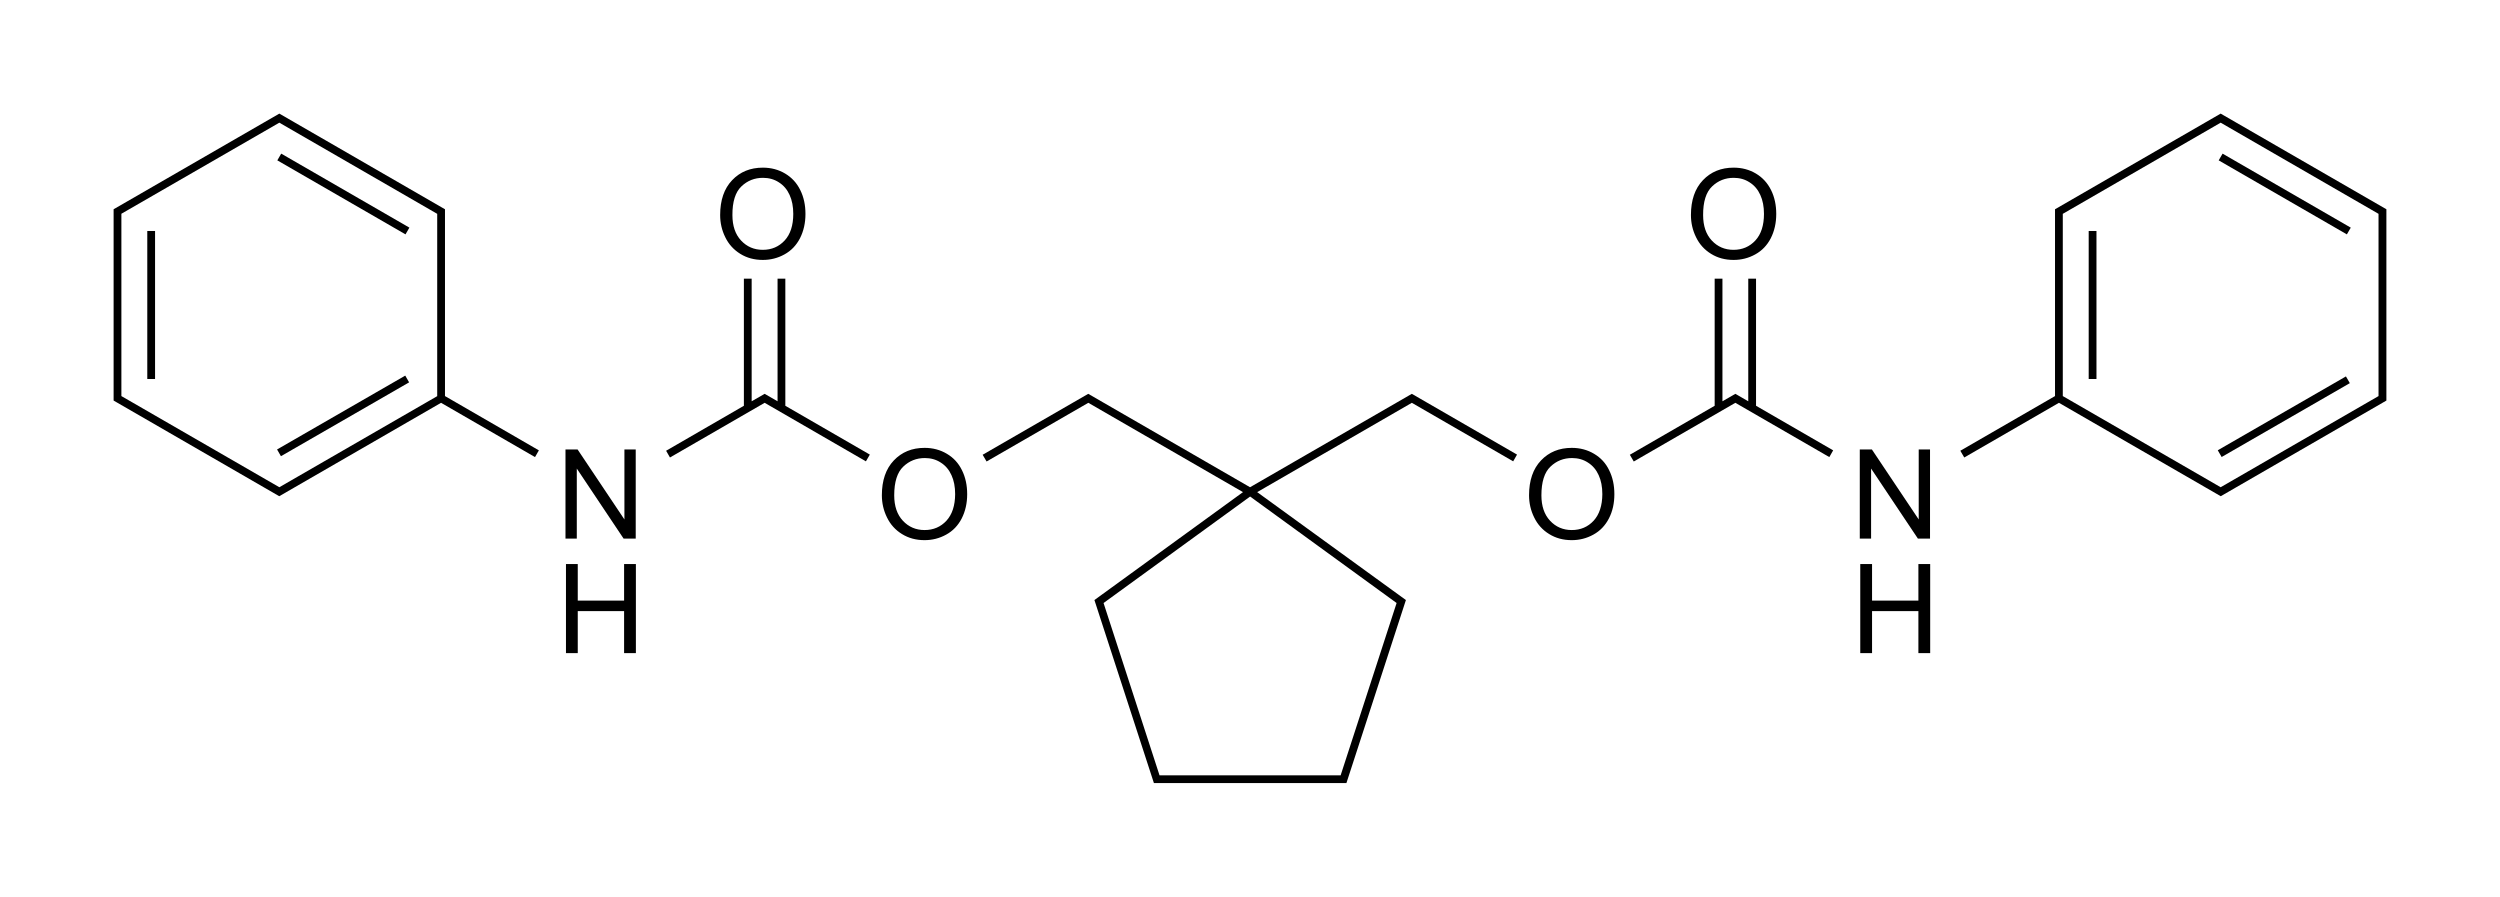 <?xml version="1.0" encoding="utf-8"?>
<!-- Generator: Adobe Illustrator 27.0.0, SVG Export Plug-In . SVG Version: 6.00 Build 0)  -->
<svg version="1.1" id="Слой_1" xmlns="http://www.w3.org/2000/svg" xmlns:xlink="http://www.w3.org/1999/xlink" x="0px" y="0px"
	 viewBox="0 0 311.81 111.85" style="enable-background:new 0 0 311.81 111.85;" xml:space="preserve">
<g>
	<polygon points="71.94,58.44 77.78,67.18 79.29,67.18 79.29,56.06 77.88,56.06 77.88,64.79 72.04,56.06 70.53,56.06 70.53,67.18 
		71.94,67.18 	"/>
	<polygon points="77.84,74.91 72.06,74.91 72.06,70.35 70.59,70.35 70.59,81.46 72.06,81.46 72.06,76.22 77.84,76.22 77.84,81.46 
		79.31,81.46 79.31,70.35 77.84,70.35 	"/>
	<path d="M118.1,56.6c-0.82-0.49-1.75-0.74-2.78-0.74c-1.57,0-2.84,0.52-3.84,1.57c-0.99,1.04-1.49,2.49-1.49,4.34
		c0,0.98,0.21,1.9,0.64,2.77c0.42,0.87,1.05,1.57,1.87,2.07c0.82,0.51,1.76,0.76,2.81,0.76c0.97,0,1.87-0.23,2.7-0.69
		c0.84-0.46,1.48-1.13,1.94-2.02c0.45-0.89,0.68-1.9,0.68-3.02c0-1.11-0.21-2.11-0.65-2.99C119.55,57.77,118.93,57.09,118.1,56.6z
		 M118.05,64.94c-0.72,0.78-1.63,1.17-2.73,1.17c-1.09,0-1.99-0.39-2.71-1.16c-0.72-0.77-1.08-1.83-1.08-3.17
		c0-1.67,0.38-2.87,1.13-3.58c0.75-0.72,1.65-1.07,2.69-1.07c0.73,0,1.4,0.18,1.98,0.56c0.59,0.37,1.04,0.9,1.34,1.57
		c0.31,0.67,0.46,1.46,0.46,2.37C119.12,63.06,118.76,64.16,118.05,64.94z"/>
	<path d="M92.33,31.66c0.82,0.51,1.76,0.76,2.81,0.76c0.97,0,1.87-0.23,2.7-0.69c0.84-0.46,1.48-1.13,1.94-2.02
		c0.45-0.89,0.68-1.9,0.68-3.02c0-1.11-0.21-2.11-0.65-2.99c-0.43-0.88-1.06-1.56-1.88-2.05c-0.82-0.49-1.75-0.74-2.78-0.74
		c-1.57,0-2.84,0.52-3.84,1.57c-0.99,1.04-1.49,2.49-1.49,4.34c0,0.98,0.21,1.9,0.64,2.77C90.88,30.46,91.51,31.15,92.33,31.66z
		 M92.47,23.25c0.75-0.72,1.65-1.07,2.69-1.07c0.73,0,1.4,0.18,1.98,0.56c0.59,0.37,1.04,0.9,1.34,1.57
		c0.31,0.67,0.46,1.46,0.46,2.37c0,1.43-0.36,2.54-1.07,3.31c-0.72,0.78-1.63,1.17-2.73,1.17c-1.09,0-1.99-0.39-2.71-1.16
		c-0.72-0.77-1.08-1.83-1.08-3.17C91.34,25.16,91.72,23.96,92.47,23.25z"/>
	<polygon points="97.95,34.76 96.98,34.76 96.98,50.05 95.37,49.12 93.75,50.05 93.75,34.76 92.78,34.76 92.78,50.61 83.08,56.22 
		83.56,57.06 95.37,50.24 108,57.54 108.49,56.7 97.95,50.61 	"/>
	<path d="M155.91,60.77l-20.18-11.65l-13.17,7.6l0.49,0.84l12.69-7.32l19.29,11.14l-18.53,13.46l7.42,22.83h24.01l7.42-22.83
		L156.8,61.38l19.29-11.14l12.64,7.3l0.48-0.84l-13.12-7.58L155.91,60.77z M174.19,75.21l-6.98,21.49h-22.59l-6.98-21.49
		l18.28-13.28L174.19,75.21z"/>
	<path d="M198.82,56.6c-0.82-0.49-1.75-0.74-2.78-0.74c-1.57,0-2.84,0.52-3.84,1.57c-0.99,1.04-1.49,2.49-1.49,4.34
		c0,0.98,0.21,1.9,0.64,2.77c0.42,0.87,1.05,1.57,1.87,2.07c0.82,0.51,1.76,0.76,2.81,0.76c0.97,0,1.87-0.23,2.7-0.69
		c0.84-0.46,1.48-1.13,1.94-2.02s0.68-1.9,0.68-3.02c0-1.11-0.21-2.11-0.65-2.99C200.28,57.77,199.65,57.09,198.82,56.6z
		 M198.77,64.94c-0.72,0.78-1.63,1.17-2.73,1.17c-1.09,0-1.99-0.39-2.71-1.16c-0.72-0.77-1.08-1.83-1.08-3.17
		c0-1.67,0.38-2.87,1.13-3.58c0.75-0.72,1.65-1.07,2.69-1.07c0.73,0,1.4,0.18,1.98,0.56c0.59,0.37,1.04,0.9,1.34,1.57
		c0.31,0.67,0.46,1.46,0.46,2.37C199.84,63.06,199.48,64.16,198.77,64.94z"/>
	<polygon points="233.37,58.44 239.21,67.18 240.72,67.18 240.72,56.06 239.31,56.06 239.31,64.79 233.47,56.06 231.96,56.06 
		231.96,67.18 233.37,67.18 	"/>
	<polygon points="239.27,74.91 233.49,74.91 233.49,70.35 232.02,70.35 232.02,81.46 233.49,81.46 233.49,76.22 239.27,76.22 
		239.27,81.46 240.74,81.46 240.74,70.35 239.27,70.35 	"/>
	<path d="M213.41,31.66c0.82,0.51,1.76,0.76,2.81,0.76c0.97,0,1.87-0.23,2.7-0.69c0.84-0.46,1.48-1.13,1.94-2.02
		c0.45-0.89,0.68-1.9,0.68-3.02c0-1.11-0.21-2.11-0.65-2.99s-1.06-1.56-1.88-2.05c-0.82-0.49-1.75-0.74-2.78-0.74
		c-1.57,0-2.84,0.52-3.84,1.57c-0.99,1.04-1.49,2.49-1.49,4.34c0,0.98,0.21,1.9,0.64,2.77C211.96,30.46,212.58,31.15,213.41,31.66z
		 M213.54,23.25c0.75-0.72,1.65-1.07,2.69-1.07c0.73,0,1.4,0.18,1.98,0.56c0.59,0.37,1.04,0.9,1.34,1.57
		c0.31,0.67,0.46,1.46,0.46,2.37c0,1.43-0.36,2.54-1.07,3.31c-0.72,0.78-1.63,1.17-2.73,1.17c-1.09,0-1.99-0.39-2.71-1.16
		c-0.72-0.77-1.08-1.83-1.08-3.17C212.41,25.16,212.79,23.96,213.54,23.25z"/>
	<polygon points="219.02,34.76 218.05,34.76 218.05,50.05 216.44,49.12 214.83,50.05 214.83,34.76 213.86,34.76 213.86,50.61 
		203.28,56.72 203.77,57.56 216.44,50.24 228.16,57.01 228.64,56.17 219.02,50.61 	"/>
	<rect x="275.74" y="51.39" transform="matrix(0.866 -0.499 0.499 0.866 12.174 149.25)" width="18.46" height="0.97"/>
	<path d="M276.97,14.17L256.31,26.1v23.3l-11.81,6.82l0.49,0.84l11.81-6.82l20.18,11.65l20.66-11.93V26.1L276.97,14.17z
		 M276.97,60.77L257.28,49.4V26.67l19.69-11.37l19.69,11.37V49.4L276.97,60.77z"/>
	<rect x="284.48" y="14.96" transform="matrix(0.5 -0.866 0.866 0.5 121.529 258.882)" width="0.97" height="18.46"/>
	<rect x="260.51" y="28.81" width="0.97" height="18.46"/>
	<path d="M55.5,26.1L34.84,14.17L14.17,26.1v23.86l20.66,11.93l20.18-11.65l11.72,6.77l0.48-0.84L55.5,49.4L55.5,26.1z M34.84,60.77
		L15.14,49.4V26.66L34.84,15.3l19.69,11.37l0,22.74L34.84,60.77z"/>
	<rect x="42.34" y="14.96" transform="matrix(0.5 -0.866 0.866 0.5 0.464 49.187)" width="0.97" height="18.46"/>
	<rect x="18.37" y="28.81" width="0.97" height="18.46"/>
	<rect x="33.6" y="51.39" transform="matrix(0.866 -0.499 0.499 0.866 -20.185 28.322)" width="18.46" height="0.97"/>
</g>
</svg>
